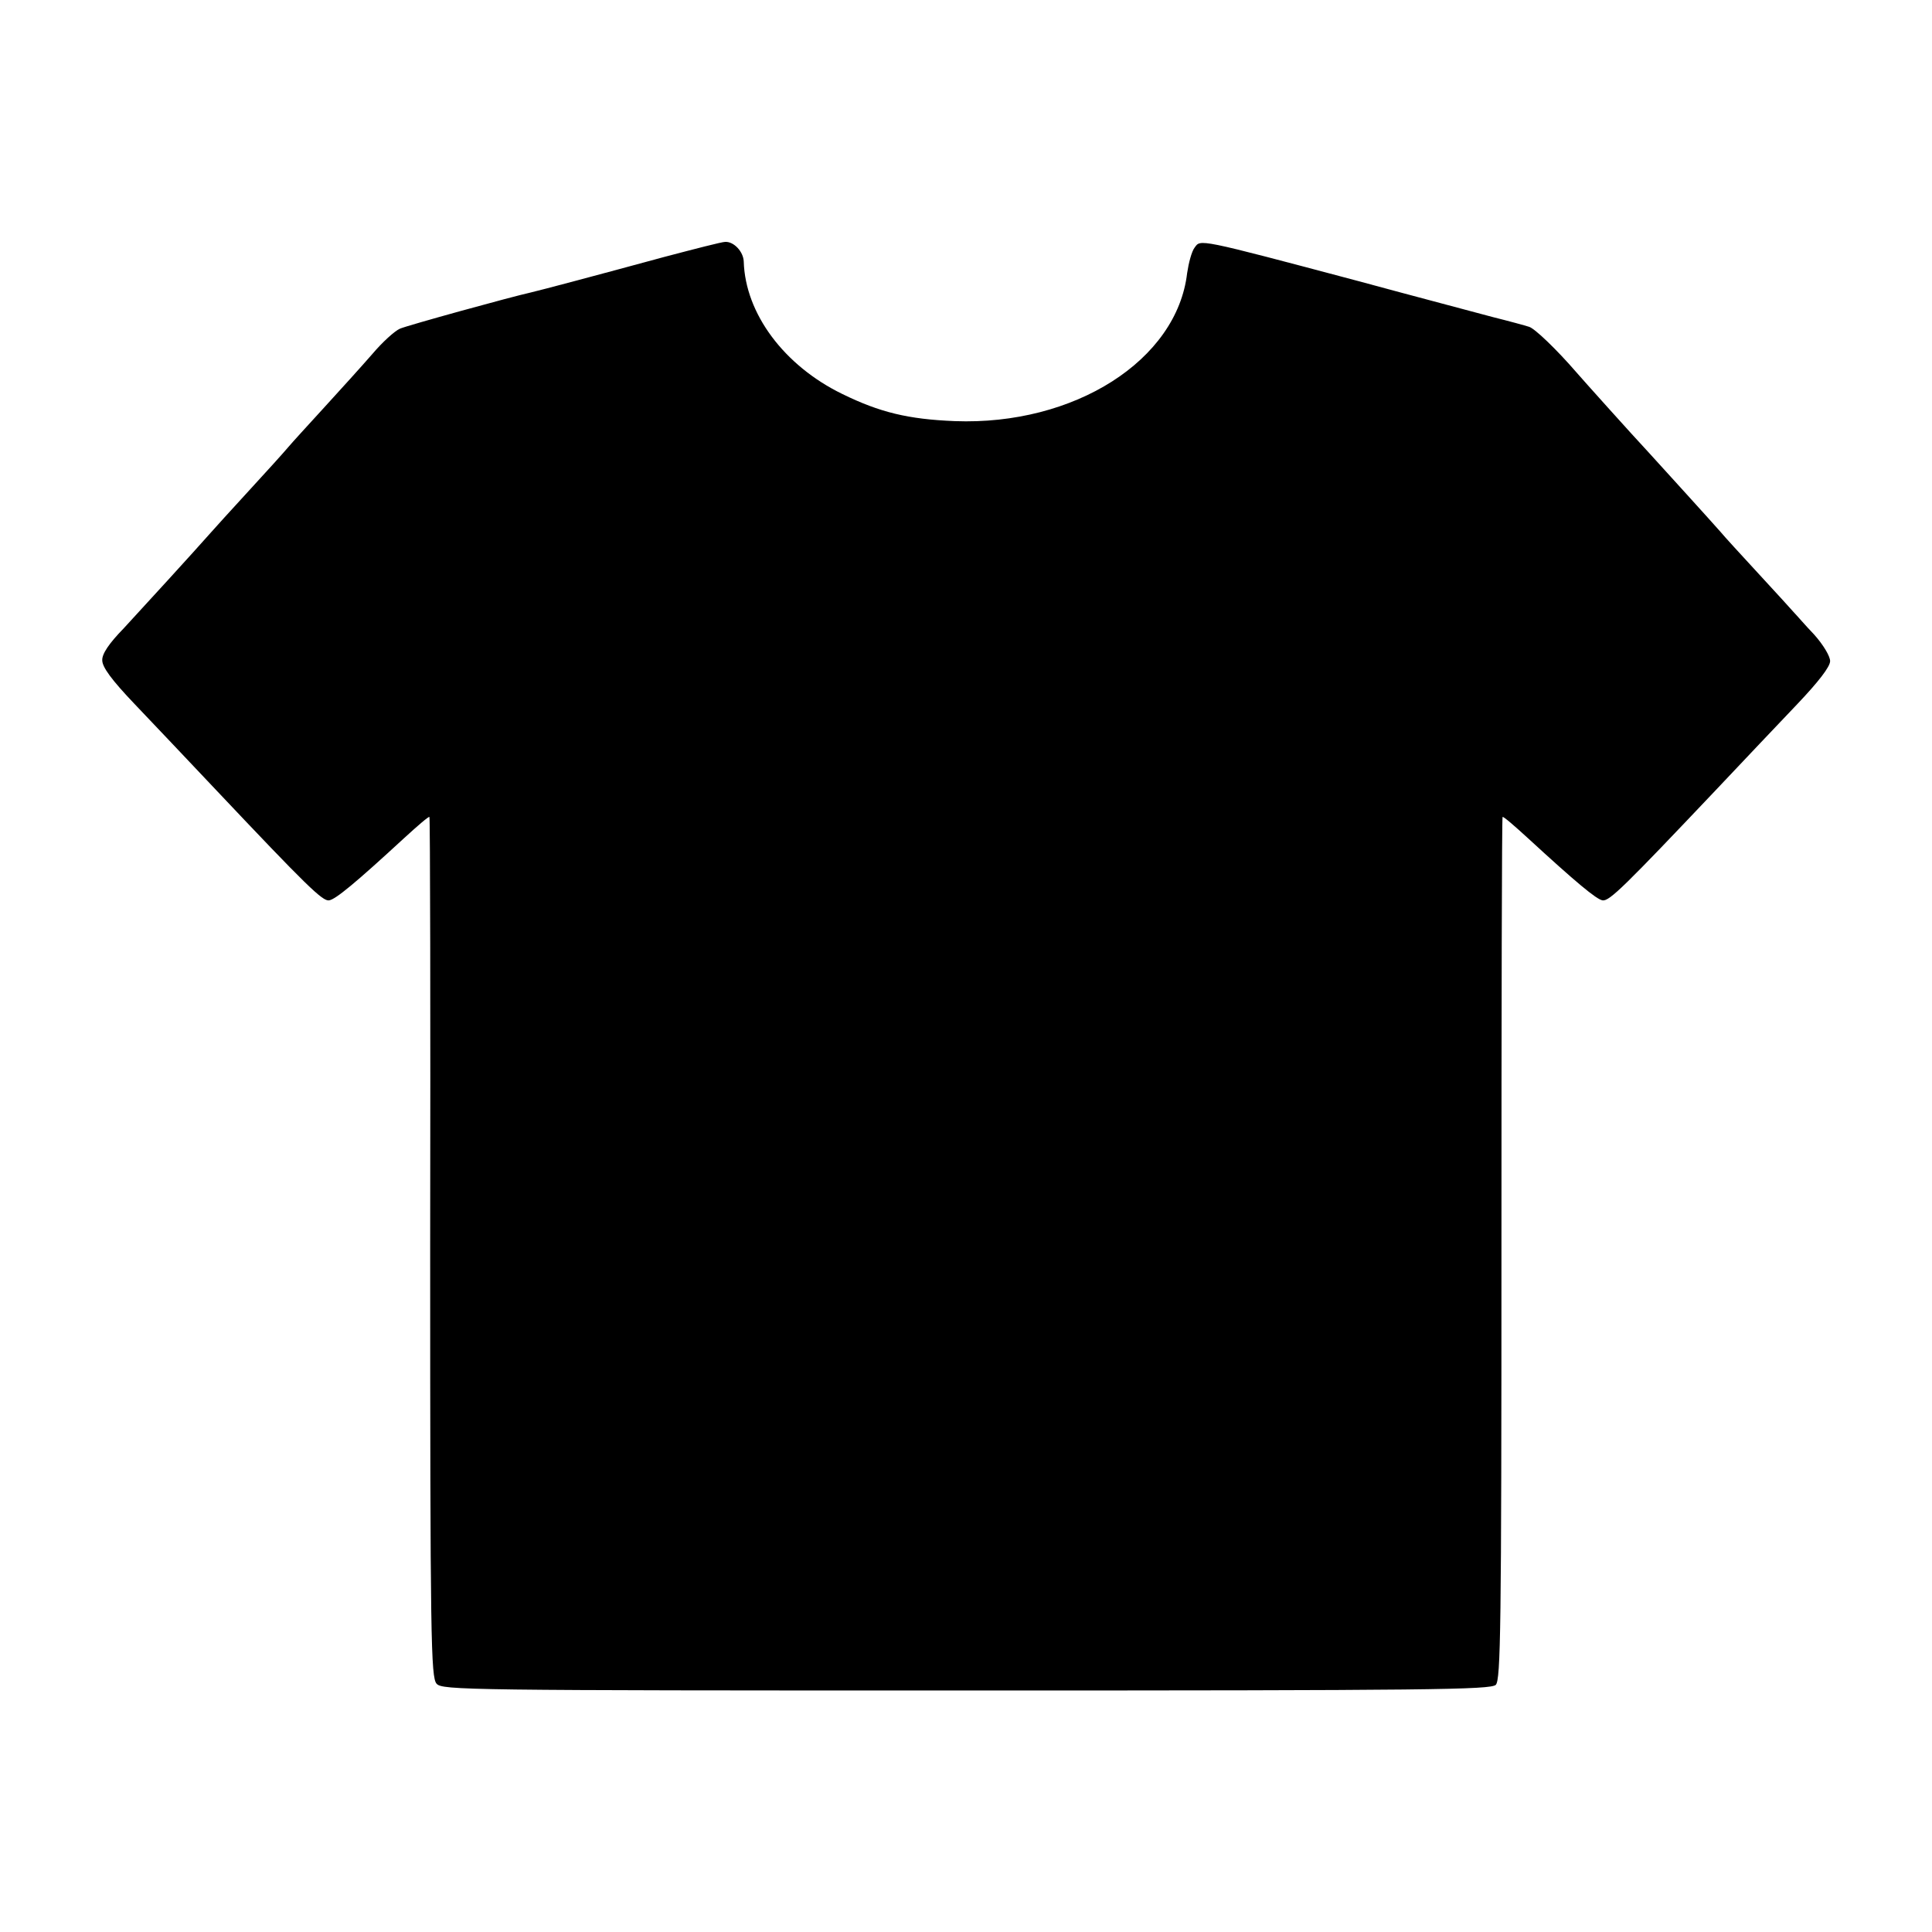 <svg height="512pt" preserveAspectRatio="xMidYMid meet" viewBox="0 0 512 512" width="512pt" xmlns="http://www.w3.org/2000/svg"><path d="m1760 4439c-169-46-327-88-353-94-54-12-326-87-347-96-14-6-47-36-74-68-27-31-84-94-127-141s-86-94-96-106-56-63-103-114-92-101-100-110c-45-51-183-202-232-255-39-40-58-68-57-85 0-18 25-52 85-115 47-49 145-153 217-229 239-253 282-295 299-292 17 2 71 47 198 164 36 33 66 59 68 57 2-1 3-515 2-1141 0-1042 2-1139 17-1156s75-18 1404-18c1232 0 1389 2 1403 15 13 14 15 146 15 1157 0 627 1 1142 3 1143 2 2 32-24 68-57 124-114 181-162 197-164 18-3 60 39 298 290 72 76 169 179 217 229 57 60 88 100 88 115 0 13-18 43-42 70-24 25-47 52-53 58-5 6-48 53-95 104s-92 100-100 110c-20 23-159 176-190 210-43 46-174 192-193 214-51 59-110 116-125 120-9 3-53 15-97 26-44 12-204 54-355 95-429 114-418 111-434 89-8-10-16-41-20-68-27-231-299-404-616-392-123 5-198 23-298 72-154 75-257 213-261 351-1 26-26 53-49 52-9 0-82-19-162-40z" transform="matrix(.1 0 0 -.1 0 512)"/></svg>